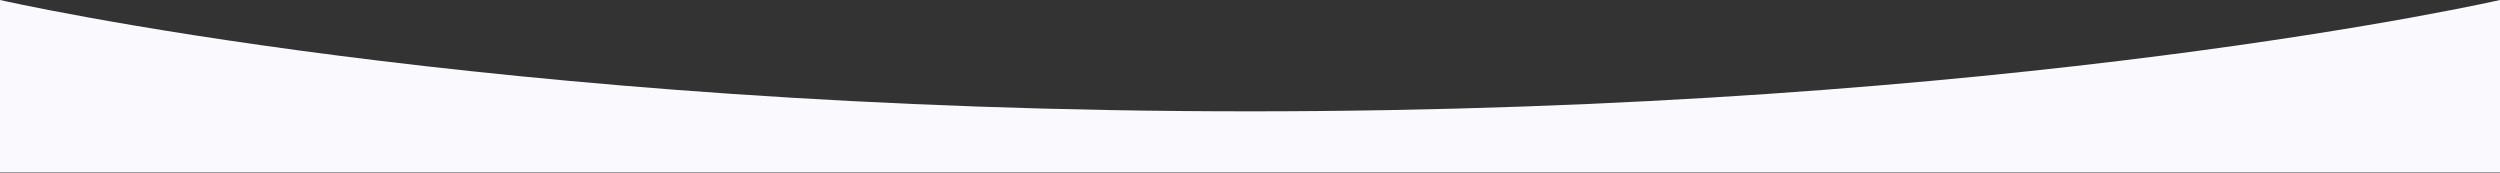 <?xml version="1.0" encoding="UTF-8"?> <svg xmlns:xlink="http://www.w3.org/1999/xlink" xmlns="http://www.w3.org/2000/svg" width="1920" height="133" viewBox="0 0 1920 133" fill="none"><rect x="0" y="0" width="1920" height="133" fill="#333333" stroke="none"/><path d="M960 85.506C373.5 85.506 0 0 0 0L0 132.5L1920 132.5L1920 0C1920 0 1546.5 85.506 960 85.506Z" fill="#FAFAFE"></path></svg> 